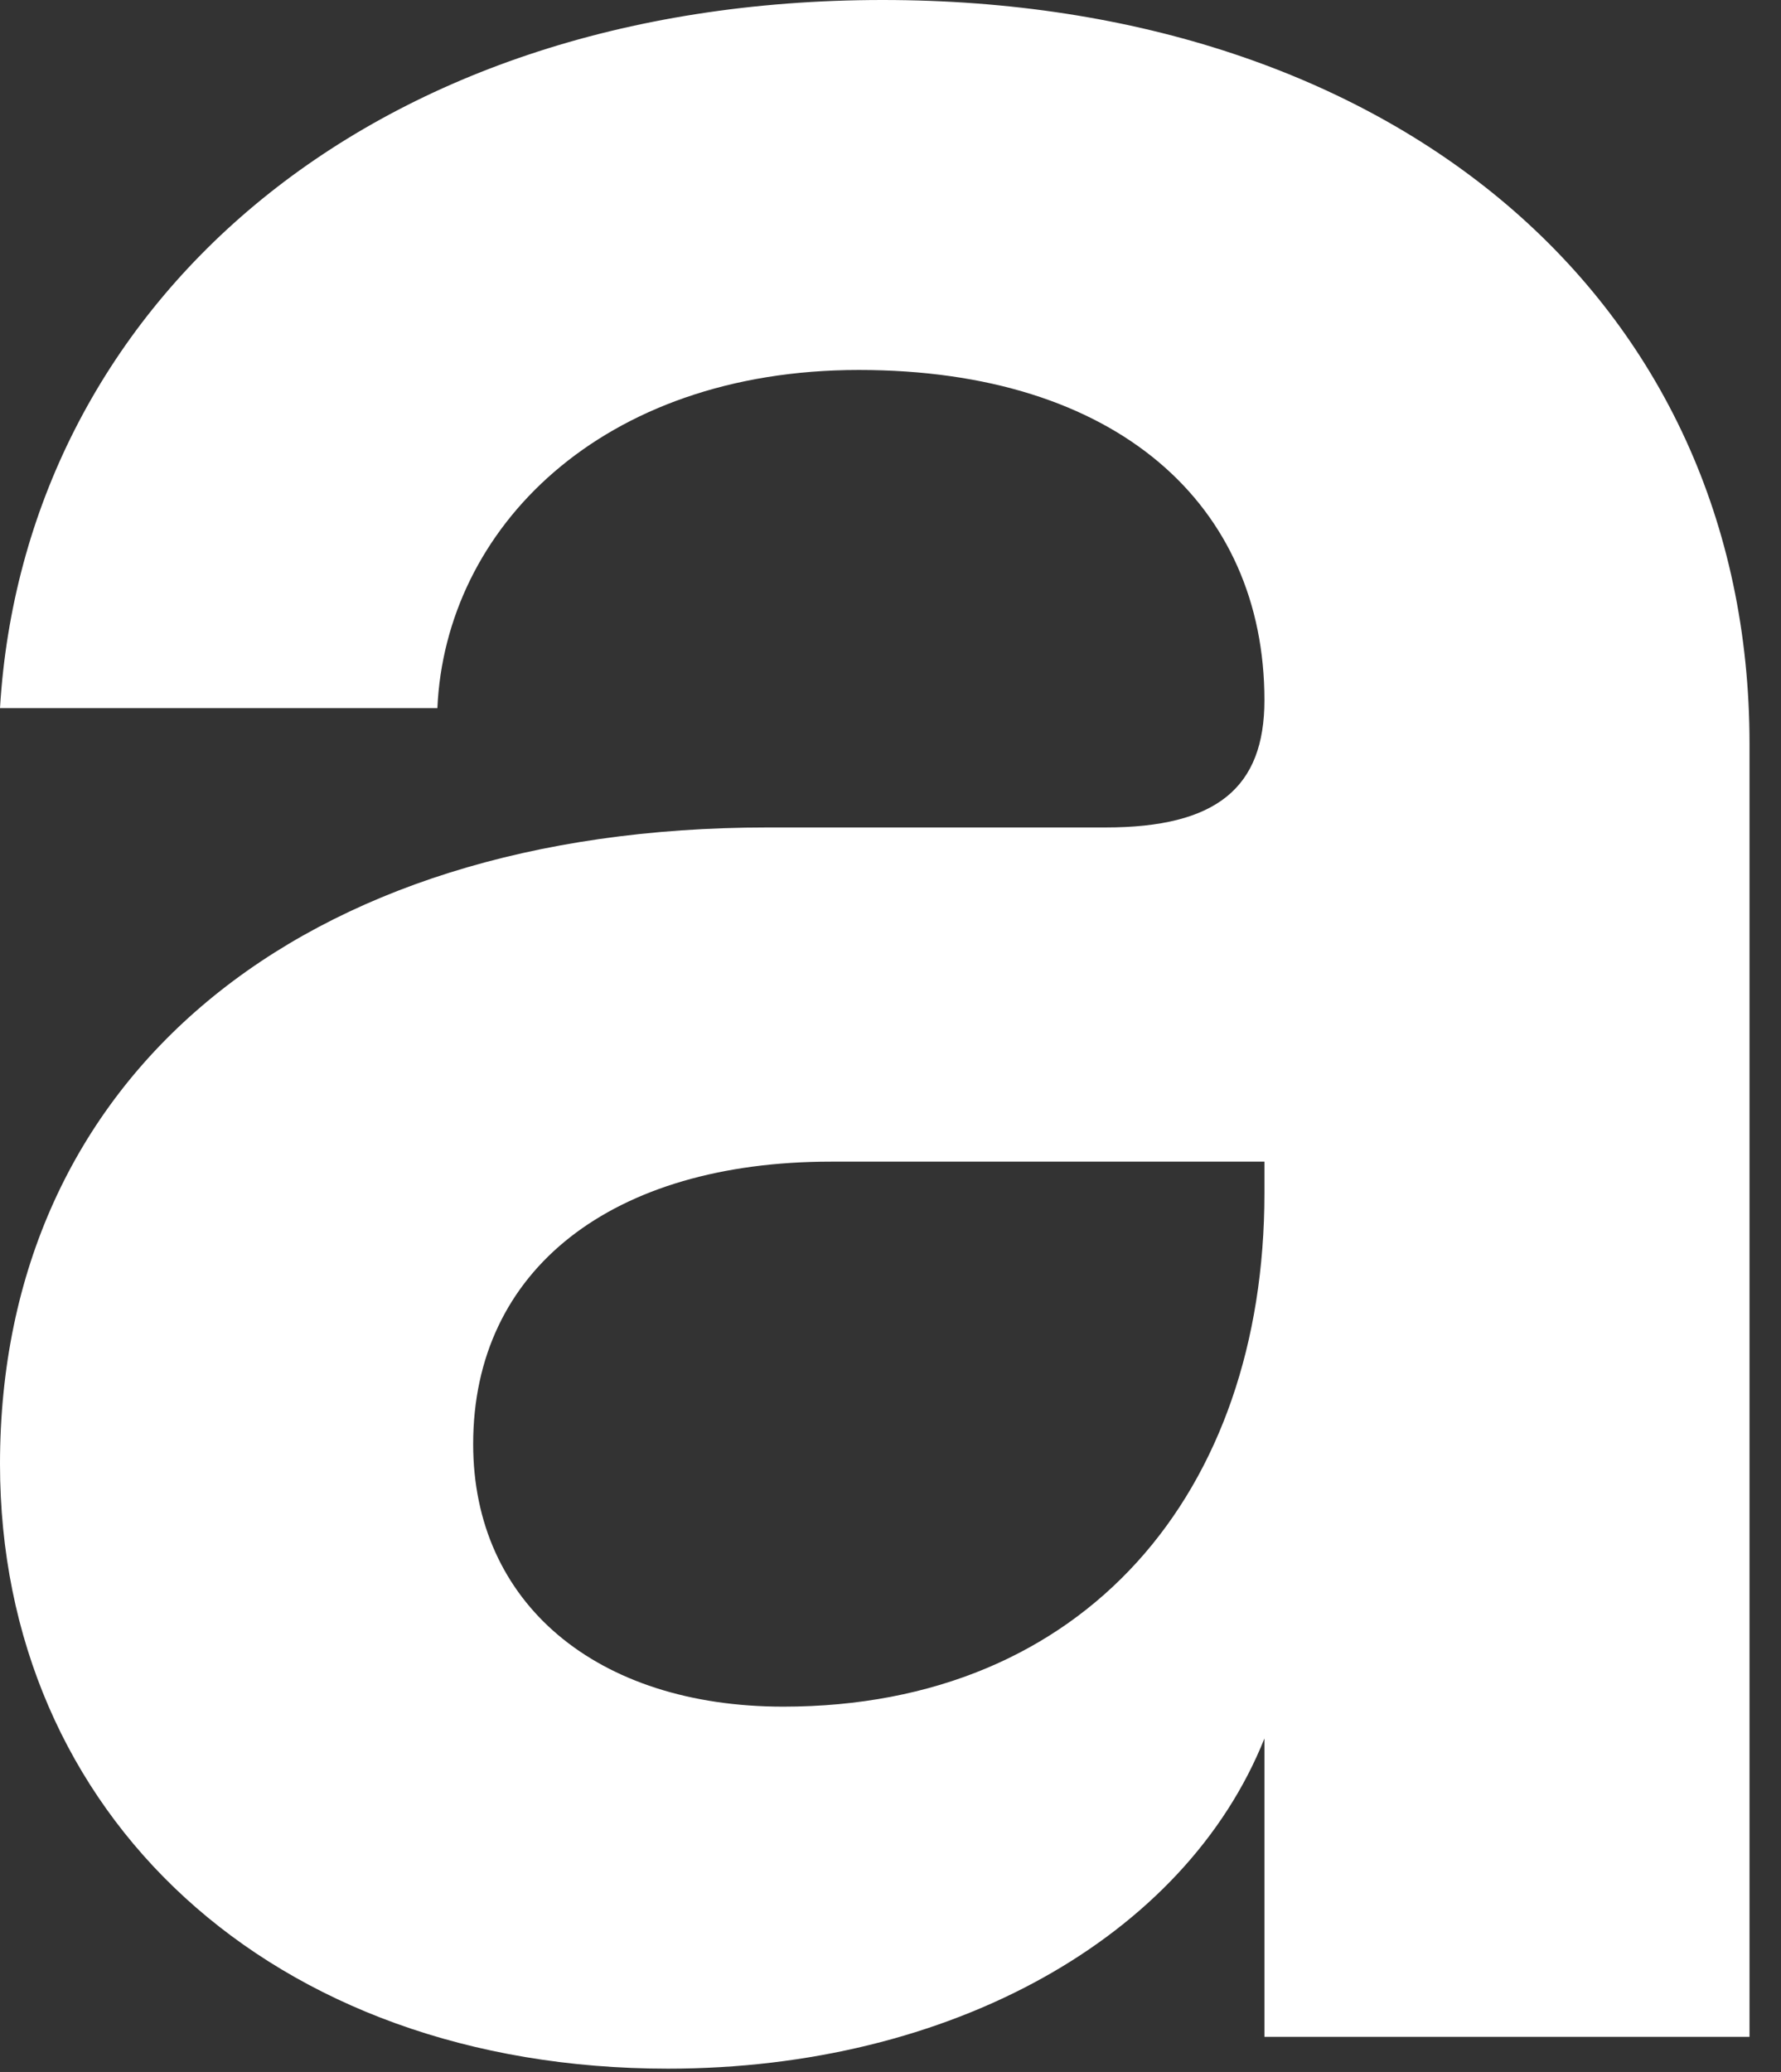 <?xml version="1.0" encoding="utf-8"?>
<svg xmlns="http://www.w3.org/2000/svg" fill="none" height="100%" overflow="visible" preserveAspectRatio="none" style="display: block;" viewBox="0 0 43 50" width="100%">
<rect x="0" y="0" width="43" height="50" fill="#333333" stroke="none"/>
<path d="M16.128 49.92C6.528 49.92 0 43.776 0 35.328C0 26.016 7.2 19.968 18.528 19.968H26.688C29.376 19.968 30.528 19.008 30.528 16.896C30.528 12.192 26.976 8.928 20.736 8.928C14.496 8.928 10.752 12.768 10.56 17.088H0C0.576 7.488 8.736 0 21.312 0C33.6 0 42.24 7.2 42.24 17.952V49.152H30.528V41.952C28.608 46.752 22.944 49.92 16.128 49.92ZM18.912 41.184C26.208 41.184 30.528 36 30.528 28.8V28.032H20.064C14.784 28.032 11.424 30.624 11.424 34.848C11.424 38.688 14.4 41.184 18.912 41.184Z" fill="white" id="Vector"/>
</svg>